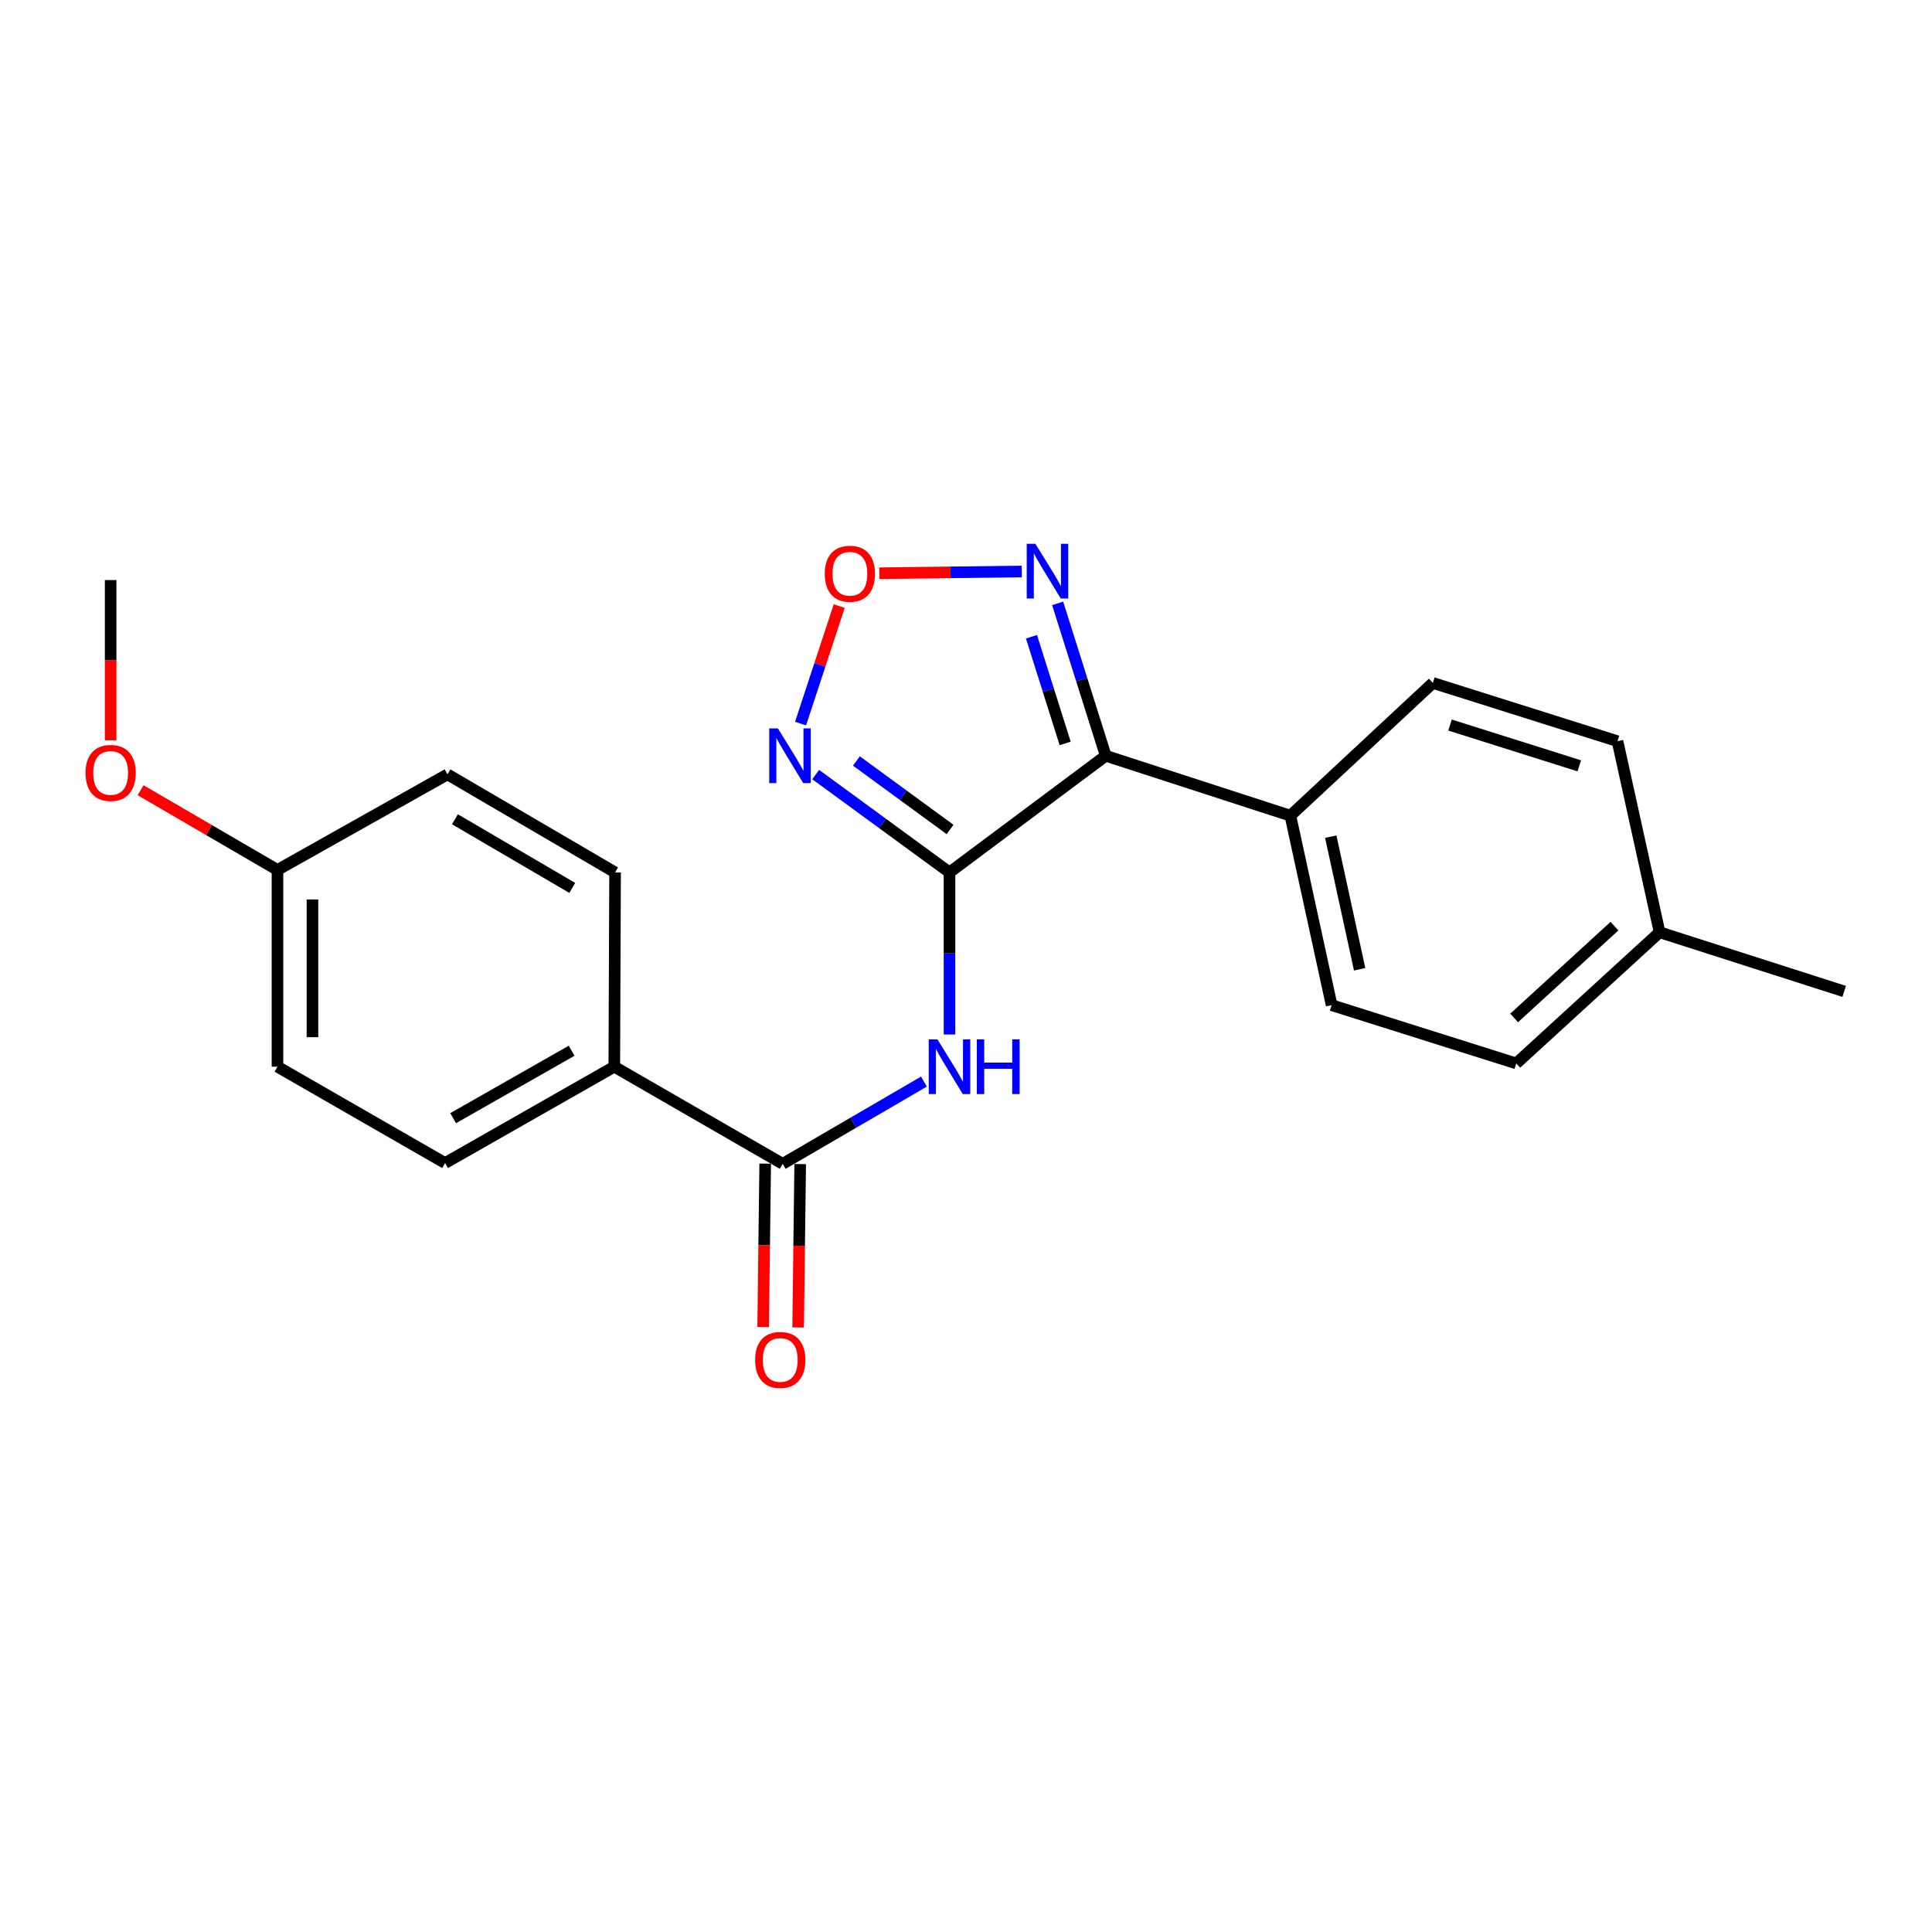 <?xml version='1.0' encoding='iso-8859-1'?>
<svg version='1.1' baseProfile='full'
              xmlns='http://www.w3.org/2000/svg'
                      xmlns:rdkit='http://www.rdkit.org/xml'
                      xmlns:xlink='http://www.w3.org/1999/xlink'
                  xml:space='preserve'
width='1000px' height='1000px' viewBox='0 0 1000 1000'>
<!-- END OF HEADER -->
<rect style='opacity:1.0;fill:#FFFFFF;stroke:none' width='1000' height='1000' x='0' y='0'> </rect>
<path class='bond-0' d='M 491.458,451.558 L 572.331,391.183' style='fill:none;fill-rule:evenodd;stroke:#000000;stroke-width:6px;stroke-linecap:butt;stroke-linejoin:miter;stroke-opacity:1' />
<path class='bond-1' d='M 491.458,451.558 L 456.825,426.232' style='fill:none;fill-rule:evenodd;stroke:#000000;stroke-width:6px;stroke-linecap:butt;stroke-linejoin:miter;stroke-opacity:1' />
<path class='bond-1' d='M 456.825,426.232 L 422.192,400.907' style='fill:none;fill-rule:evenodd;stroke:#0000FF;stroke-width:6px;stroke-linecap:butt;stroke-linejoin:miter;stroke-opacity:1' />
<path class='bond-1' d='M 491.76,429.34 L 467.517,411.612' style='fill:none;fill-rule:evenodd;stroke:#000000;stroke-width:6px;stroke-linecap:butt;stroke-linejoin:miter;stroke-opacity:1' />
<path class='bond-1' d='M 467.517,411.612 L 443.274,393.884' style='fill:none;fill-rule:evenodd;stroke:#0000FF;stroke-width:6px;stroke-linecap:butt;stroke-linejoin:miter;stroke-opacity:1' />
<path class='bond-2' d='M 491.458,451.558 L 491.458,493.503' style='fill:none;fill-rule:evenodd;stroke:#000000;stroke-width:6px;stroke-linecap:butt;stroke-linejoin:miter;stroke-opacity:1' />
<path class='bond-2' d='M 491.458,493.503 L 491.458,535.449' style='fill:none;fill-rule:evenodd;stroke:#0000FF;stroke-width:6px;stroke-linecap:butt;stroke-linejoin:miter;stroke-opacity:1' />
<path class='bond-3' d='M 572.331,391.183 L 559.882,351.739' style='fill:none;fill-rule:evenodd;stroke:#000000;stroke-width:6px;stroke-linecap:butt;stroke-linejoin:miter;stroke-opacity:1' />
<path class='bond-3' d='M 559.882,351.739 L 547.433,312.294' style='fill:none;fill-rule:evenodd;stroke:#0000FF;stroke-width:6px;stroke-linecap:butt;stroke-linejoin:miter;stroke-opacity:1' />
<path class='bond-3' d='M 551.323,384.801 L 542.609,357.19' style='fill:none;fill-rule:evenodd;stroke:#000000;stroke-width:6px;stroke-linecap:butt;stroke-linejoin:miter;stroke-opacity:1' />
<path class='bond-3' d='M 542.609,357.19 L 533.895,329.579' style='fill:none;fill-rule:evenodd;stroke:#0000FF;stroke-width:6px;stroke-linecap:butt;stroke-linejoin:miter;stroke-opacity:1' />
<path class='bond-6' d='M 572.331,391.183 L 667.895,422.196' style='fill:none;fill-rule:evenodd;stroke:#000000;stroke-width:6px;stroke-linecap:butt;stroke-linejoin:miter;stroke-opacity:1' />
<path class='bond-4' d='M 414.367,374.542 L 424.37,344.121' style='fill:none;fill-rule:evenodd;stroke:#0000FF;stroke-width:6px;stroke-linecap:butt;stroke-linejoin:miter;stroke-opacity:1' />
<path class='bond-4' d='M 424.37,344.121 L 434.373,313.701' style='fill:none;fill-rule:evenodd;stroke:#FF0000;stroke-width:6px;stroke-linecap:butt;stroke-linejoin:miter;stroke-opacity:1' />
<path class='bond-5' d='M 478.221,559.833 L 441.671,581.119' style='fill:none;fill-rule:evenodd;stroke:#0000FF;stroke-width:6px;stroke-linecap:butt;stroke-linejoin:miter;stroke-opacity:1' />
<path class='bond-5' d='M 441.671,581.119 L 405.122,602.405' style='fill:none;fill-rule:evenodd;stroke:#000000;stroke-width:6px;stroke-linecap:butt;stroke-linejoin:miter;stroke-opacity:1' />
<path class='bond-22' d='M 528.876,295.794 L 491.999,296.251' style='fill:none;fill-rule:evenodd;stroke:#0000FF;stroke-width:6px;stroke-linecap:butt;stroke-linejoin:miter;stroke-opacity:1' />
<path class='bond-22' d='M 491.999,296.251 L 455.123,296.708' style='fill:none;fill-rule:evenodd;stroke:#FF0000;stroke-width:6px;stroke-linecap:butt;stroke-linejoin:miter;stroke-opacity:1' />
<path class='bond-7' d='M 405.122,602.405 L 317.96,552.123' style='fill:none;fill-rule:evenodd;stroke:#000000;stroke-width:6px;stroke-linecap:butt;stroke-linejoin:miter;stroke-opacity:1' />
<path class='bond-8' d='M 396.066,602.292 L 395.538,644.574' style='fill:none;fill-rule:evenodd;stroke:#000000;stroke-width:6px;stroke-linecap:butt;stroke-linejoin:miter;stroke-opacity:1' />
<path class='bond-8' d='M 395.538,644.574 L 395.009,686.856' style='fill:none;fill-rule:evenodd;stroke:#FF0000;stroke-width:6px;stroke-linecap:butt;stroke-linejoin:miter;stroke-opacity:1' />
<path class='bond-8' d='M 414.177,602.518 L 413.649,644.801' style='fill:none;fill-rule:evenodd;stroke:#000000;stroke-width:6px;stroke-linecap:butt;stroke-linejoin:miter;stroke-opacity:1' />
<path class='bond-8' d='M 413.649,644.801 L 413.12,687.083' style='fill:none;fill-rule:evenodd;stroke:#FF0000;stroke-width:6px;stroke-linecap:butt;stroke-linejoin:miter;stroke-opacity:1' />
<path class='bond-9' d='M 667.895,422.196 L 689.257,520.265' style='fill:none;fill-rule:evenodd;stroke:#000000;stroke-width:6px;stroke-linecap:butt;stroke-linejoin:miter;stroke-opacity:1' />
<path class='bond-9' d='M 688.796,433.051 L 703.75,501.699' style='fill:none;fill-rule:evenodd;stroke:#000000;stroke-width:6px;stroke-linecap:butt;stroke-linejoin:miter;stroke-opacity:1' />
<path class='bond-10' d='M 667.895,422.196 L 741.643,353.489' style='fill:none;fill-rule:evenodd;stroke:#000000;stroke-width:6px;stroke-linecap:butt;stroke-linejoin:miter;stroke-opacity:1' />
<path class='bond-11' d='M 317.96,552.123 L 230.366,601.993' style='fill:none;fill-rule:evenodd;stroke:#000000;stroke-width:6px;stroke-linecap:butt;stroke-linejoin:miter;stroke-opacity:1' />
<path class='bond-11' d='M 295.86,543.863 L 234.544,578.772' style='fill:none;fill-rule:evenodd;stroke:#000000;stroke-width:6px;stroke-linecap:butt;stroke-linejoin:miter;stroke-opacity:1' />
<path class='bond-12' d='M 317.96,552.123 L 318.363,451.558' style='fill:none;fill-rule:evenodd;stroke:#000000;stroke-width:6px;stroke-linecap:butt;stroke-linejoin:miter;stroke-opacity:1' />
<path class='bond-17' d='M 689.257,520.265 L 784.821,550.432' style='fill:none;fill-rule:evenodd;stroke:#000000;stroke-width:6px;stroke-linecap:butt;stroke-linejoin:miter;stroke-opacity:1' />
<path class='bond-16' d='M 741.643,353.489 L 837.216,383.646' style='fill:none;fill-rule:evenodd;stroke:#000000;stroke-width:6px;stroke-linecap:butt;stroke-linejoin:miter;stroke-opacity:1' />
<path class='bond-16' d='M 750.528,375.285 L 817.43,396.396' style='fill:none;fill-rule:evenodd;stroke:#000000;stroke-width:6px;stroke-linecap:butt;stroke-linejoin:miter;stroke-opacity:1' />
<path class='bond-15' d='M 230.366,601.993 L 143.617,552.123' style='fill:none;fill-rule:evenodd;stroke:#000000;stroke-width:6px;stroke-linecap:butt;stroke-linejoin:miter;stroke-opacity:1' />
<path class='bond-14' d='M 318.363,451.558 L 231.614,400.813' style='fill:none;fill-rule:evenodd;stroke:#000000;stroke-width:6px;stroke-linecap:butt;stroke-linejoin:miter;stroke-opacity:1' />
<path class='bond-14' d='M 296.205,459.58 L 235.481,424.059' style='fill:none;fill-rule:evenodd;stroke:#000000;stroke-width:6px;stroke-linecap:butt;stroke-linejoin:miter;stroke-opacity:1' />
<path class='bond-13' d='M 143.617,450.28 L 231.614,400.813' style='fill:none;fill-rule:evenodd;stroke:#000000;stroke-width:6px;stroke-linecap:butt;stroke-linejoin:miter;stroke-opacity:1' />
<path class='bond-19' d='M 143.617,450.28 L 108.193,429.647' style='fill:none;fill-rule:evenodd;stroke:#000000;stroke-width:6px;stroke-linecap:butt;stroke-linejoin:miter;stroke-opacity:1' />
<path class='bond-19' d='M 108.193,429.647 L 72.769,409.015' style='fill:none;fill-rule:evenodd;stroke:#FF0000;stroke-width:6px;stroke-linecap:butt;stroke-linejoin:miter;stroke-opacity:1' />
<path class='bond-23' d='M 143.617,450.28 L 143.617,552.123' style='fill:none;fill-rule:evenodd;stroke:#000000;stroke-width:6px;stroke-linecap:butt;stroke-linejoin:miter;stroke-opacity:1' />
<path class='bond-23' d='M 161.73,465.557 L 161.73,536.846' style='fill:none;fill-rule:evenodd;stroke:#000000;stroke-width:6px;stroke-linecap:butt;stroke-linejoin:miter;stroke-opacity:1' />
<path class='bond-18' d='M 837.216,383.646 L 859.002,482.541' style='fill:none;fill-rule:evenodd;stroke:#000000;stroke-width:6px;stroke-linecap:butt;stroke-linejoin:miter;stroke-opacity:1' />
<path class='bond-24' d='M 784.821,550.432 L 859.002,482.541' style='fill:none;fill-rule:evenodd;stroke:#000000;stroke-width:6px;stroke-linecap:butt;stroke-linejoin:miter;stroke-opacity:1' />
<path class='bond-24' d='M 783.72,526.887 L 835.646,479.363' style='fill:none;fill-rule:evenodd;stroke:#000000;stroke-width:6px;stroke-linecap:butt;stroke-linejoin:miter;stroke-opacity:1' />
<path class='bond-20' d='M 859.002,482.541 L 954.545,513.141' style='fill:none;fill-rule:evenodd;stroke:#000000;stroke-width:6px;stroke-linecap:butt;stroke-linejoin:miter;stroke-opacity:1' />
<path class='bond-21' d='M 57.271,383.174 L 57.271,341.706' style='fill:none;fill-rule:evenodd;stroke:#FF0000;stroke-width:6px;stroke-linecap:butt;stroke-linejoin:miter;stroke-opacity:1' />
<path class='bond-21' d='M 57.271,341.706 L 57.271,300.238' style='fill:none;fill-rule:evenodd;stroke:#000000;stroke-width:6px;stroke-linecap:butt;stroke-linejoin:miter;stroke-opacity:1' />
<path  class='atom-2' d='M 402.635 377.023
L 411.915 392.023
Q 412.835 393.503, 414.315 396.183
Q 415.795 398.863, 415.875 399.023
L 415.875 377.023
L 419.635 377.023
L 419.635 405.343
L 415.755 405.343
L 405.795 388.943
Q 404.635 387.023, 403.395 384.823
Q 402.195 382.623, 401.835 381.943
L 401.835 405.343
L 398.155 405.343
L 398.155 377.023
L 402.635 377.023
' fill='#0000FF'/>
<path  class='atom-3' d='M 485.198 537.963
L 494.478 552.963
Q 495.398 554.443, 496.878 557.123
Q 498.358 559.803, 498.438 559.963
L 498.438 537.963
L 502.198 537.963
L 502.198 566.283
L 498.318 566.283
L 488.358 549.883
Q 487.198 547.963, 485.958 545.763
Q 484.758 543.563, 484.398 542.883
L 484.398 566.283
L 480.718 566.283
L 480.718 537.963
L 485.198 537.963
' fill='#0000FF'/>
<path  class='atom-3' d='M 505.598 537.963
L 509.438 537.963
L 509.438 550.003
L 523.918 550.003
L 523.918 537.963
L 527.758 537.963
L 527.758 566.283
L 523.918 566.283
L 523.918 553.203
L 509.438 553.203
L 509.438 566.283
L 505.598 566.283
L 505.598 537.963
' fill='#0000FF'/>
<path  class='atom-4' d='M 535.913 281.469
L 545.193 296.469
Q 546.113 297.949, 547.593 300.629
Q 549.073 303.309, 549.153 303.469
L 549.153 281.469
L 552.913 281.469
L 552.913 309.789
L 549.033 309.789
L 539.073 293.389
Q 537.913 291.469, 536.673 289.269
Q 535.473 287.069, 535.113 286.389
L 535.113 309.789
L 531.433 309.789
L 531.433 281.469
L 535.913 281.469
' fill='#0000FF'/>
<path  class='atom-5' d='M 426.898 296.977
Q 426.898 290.177, 430.258 286.377
Q 433.618 282.577, 439.898 282.577
Q 446.178 282.577, 449.538 286.377
Q 452.898 290.177, 452.898 296.977
Q 452.898 303.857, 449.498 307.777
Q 446.098 311.657, 439.898 311.657
Q 433.658 311.657, 430.258 307.777
Q 426.898 303.897, 426.898 296.977
M 439.898 308.457
Q 444.218 308.457, 446.538 305.577
Q 448.898 302.657, 448.898 296.977
Q 448.898 291.417, 446.538 288.617
Q 444.218 285.777, 439.898 285.777
Q 435.578 285.777, 433.218 288.577
Q 430.898 291.377, 430.898 296.977
Q 430.898 302.697, 433.218 305.577
Q 435.578 308.457, 439.898 308.457
' fill='#FF0000'/>
<path  class='atom-9' d='M 390.854 703.905
Q 390.854 697.105, 394.214 693.305
Q 397.574 689.505, 403.854 689.505
Q 410.134 689.505, 413.494 693.305
Q 416.854 697.105, 416.854 703.905
Q 416.854 710.785, 413.454 714.705
Q 410.054 718.585, 403.854 718.585
Q 397.614 718.585, 394.214 714.705
Q 390.854 710.825, 390.854 703.905
M 403.854 715.385
Q 408.174 715.385, 410.494 712.505
Q 412.854 709.585, 412.854 703.905
Q 412.854 698.345, 410.494 695.545
Q 408.174 692.705, 403.854 692.705
Q 399.534 692.705, 397.174 695.505
Q 394.854 698.305, 394.854 703.905
Q 394.854 709.625, 397.174 712.505
Q 399.534 715.385, 403.854 715.385
' fill='#FF0000'/>
<path  class='atom-20' d='M 44.271 400.068
Q 44.271 393.268, 47.631 389.468
Q 50.991 385.668, 57.271 385.668
Q 63.551 385.668, 66.911 389.468
Q 70.271 393.268, 70.271 400.068
Q 70.271 406.948, 66.871 410.868
Q 63.471 414.748, 57.271 414.748
Q 51.031 414.748, 47.631 410.868
Q 44.271 406.988, 44.271 400.068
M 57.271 411.548
Q 61.591 411.548, 63.911 408.668
Q 66.271 405.748, 66.271 400.068
Q 66.271 394.508, 63.911 391.708
Q 61.591 388.868, 57.271 388.868
Q 52.951 388.868, 50.591 391.668
Q 48.271 394.468, 48.271 400.068
Q 48.271 405.788, 50.591 408.668
Q 52.951 411.548, 57.271 411.548
' fill='#FF0000'/>
</svg>
